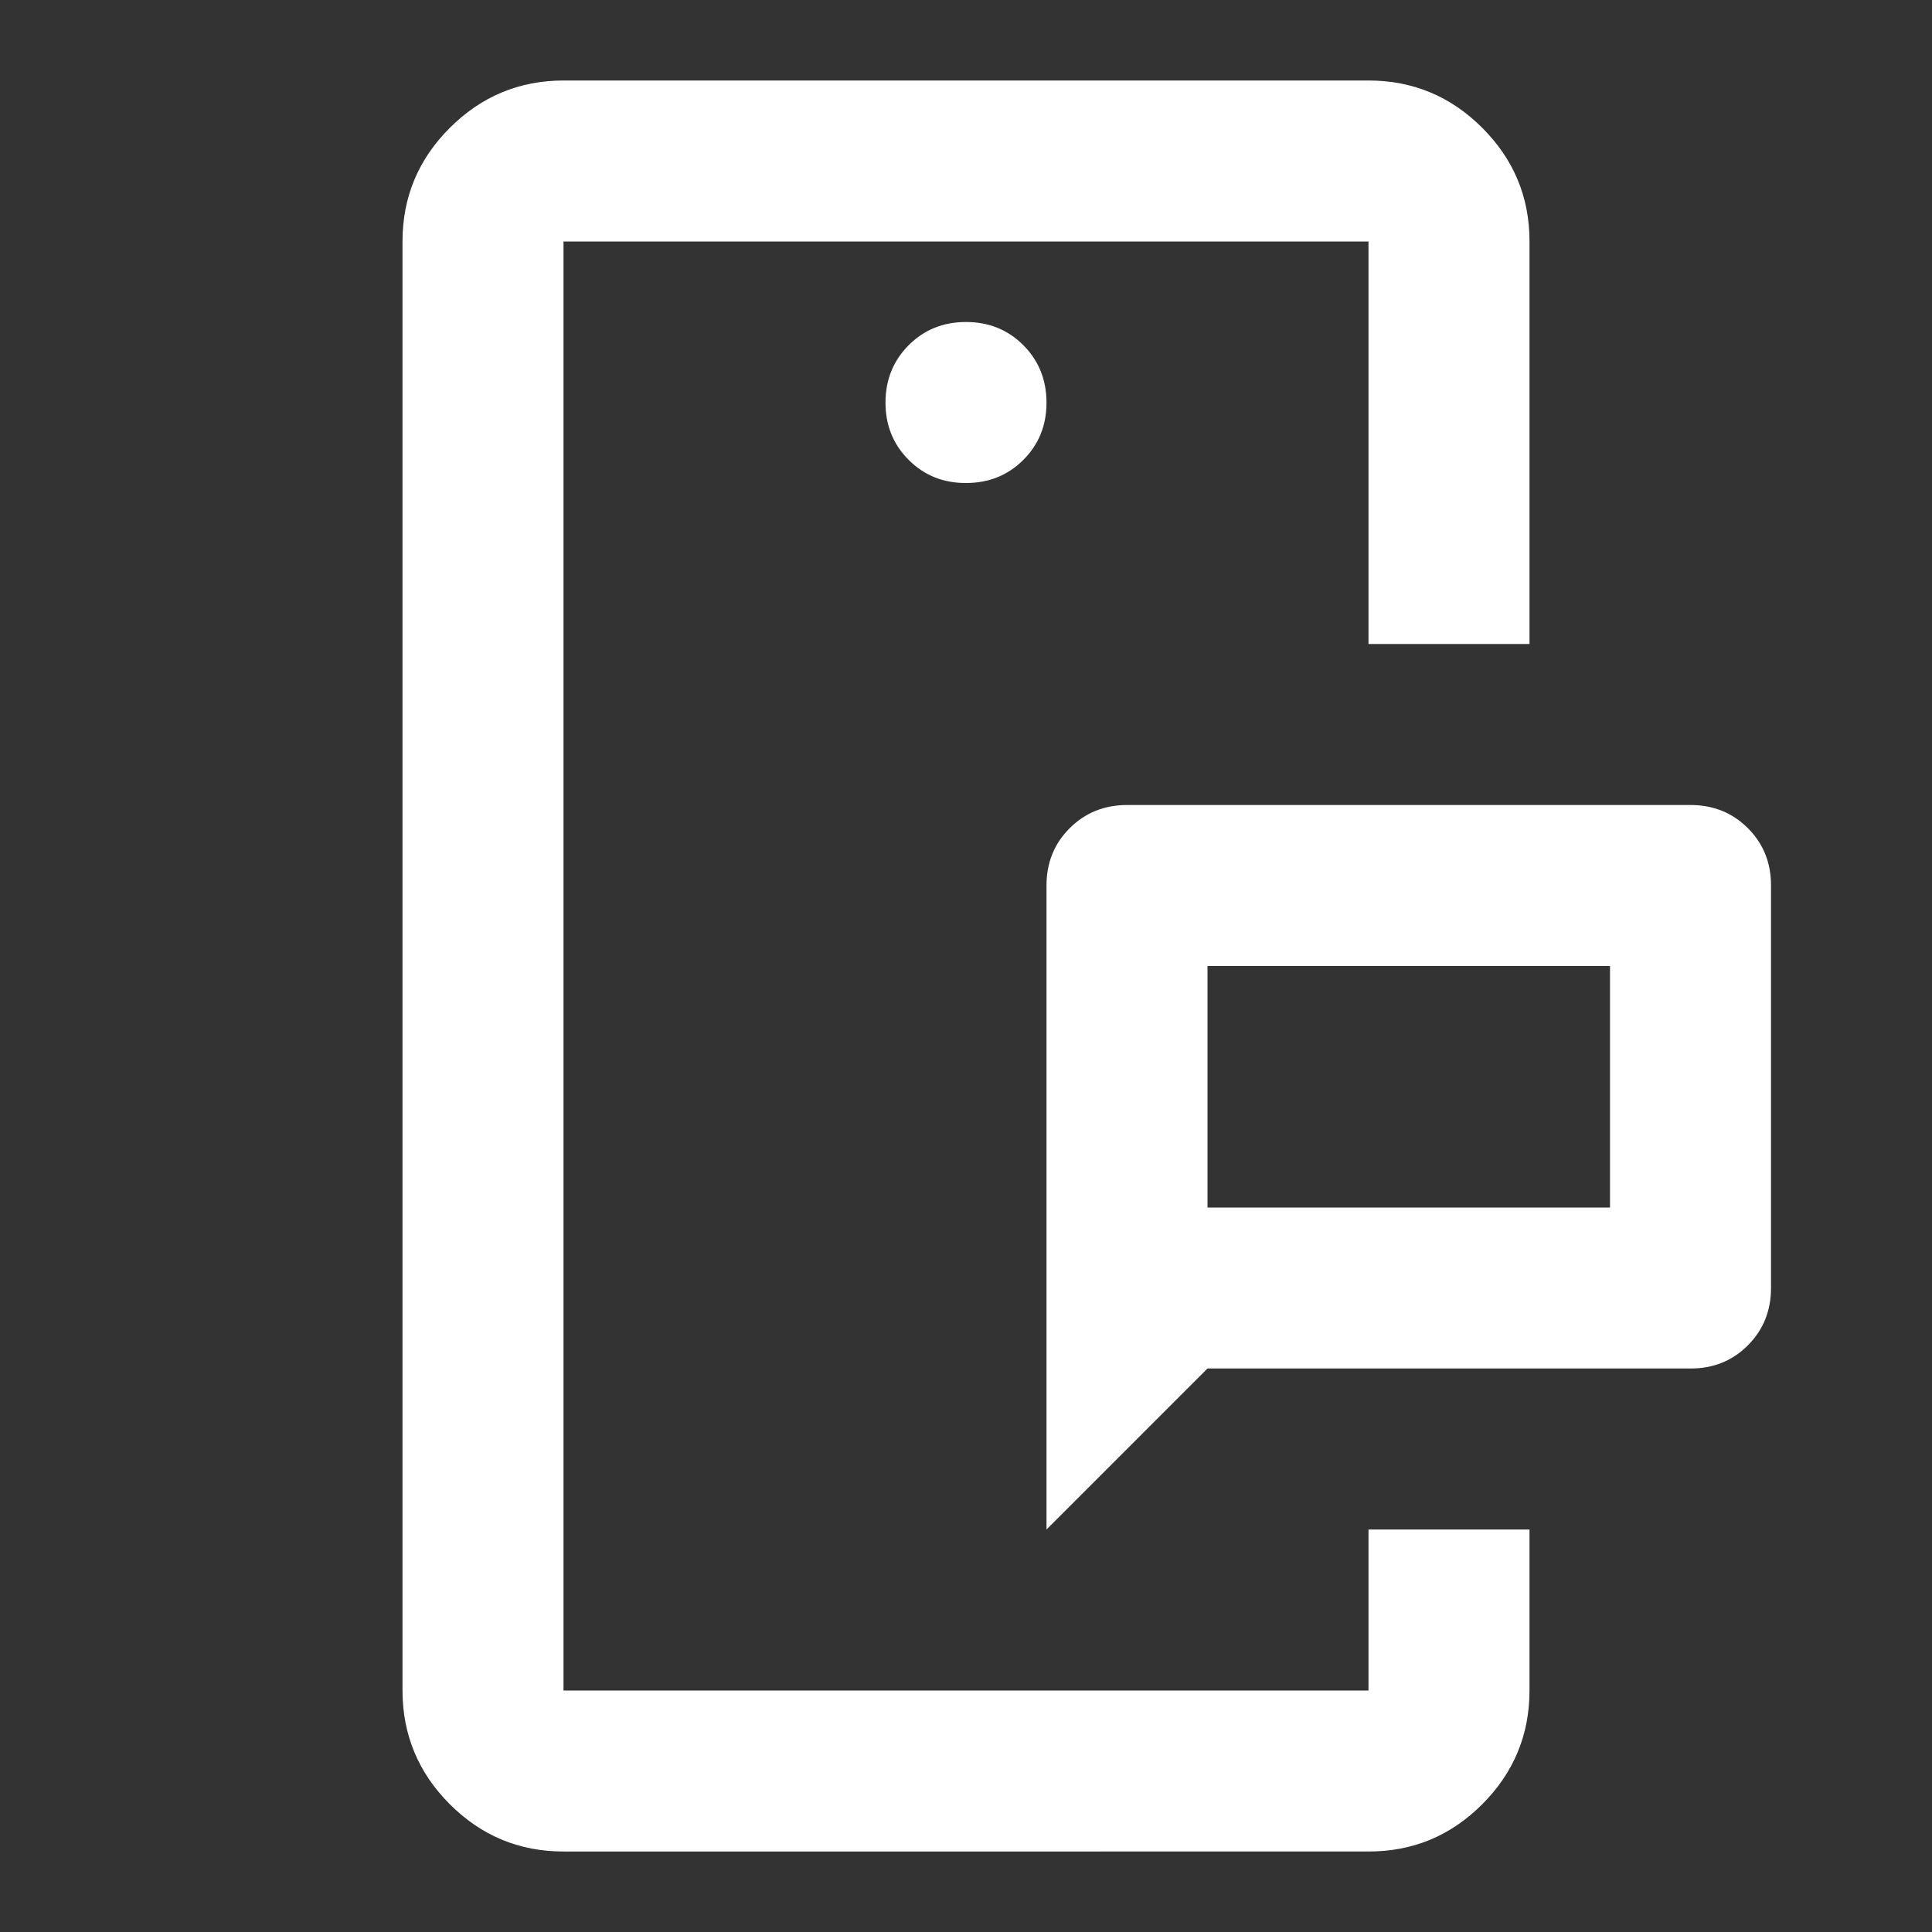 <svg xmlns="http://www.w3.org/2000/svg" width="24" height="24" viewBox="0 0 24 24">
    <rect x="0" y="0" width="24" height="24" fill="#333333" stroke="none"/>
    <path fill="#fff" d="M7 21V3zm10 0v-2zm-2-6h5v-3h-5zm-2 4v-8q0-.425.288-.712T14 10h7q.425 0 .713.288T22 11v5q0 .425-.288.713T21 17h-6zm-6 4q-.825 0-1.412-.587T5 21V3q0-.825.588-1.412T7 1h10q.825 0 1.413.588T19 3v5h-2V3H7v18h10v-2h2v2q0 .825-.587 1.413T17 23zm5-17q.425 0 .713-.288T13 5t-.288-.712T12 4t-.712.288T11 5t.288.713T12 6m3 9v-3z"/>
</svg>